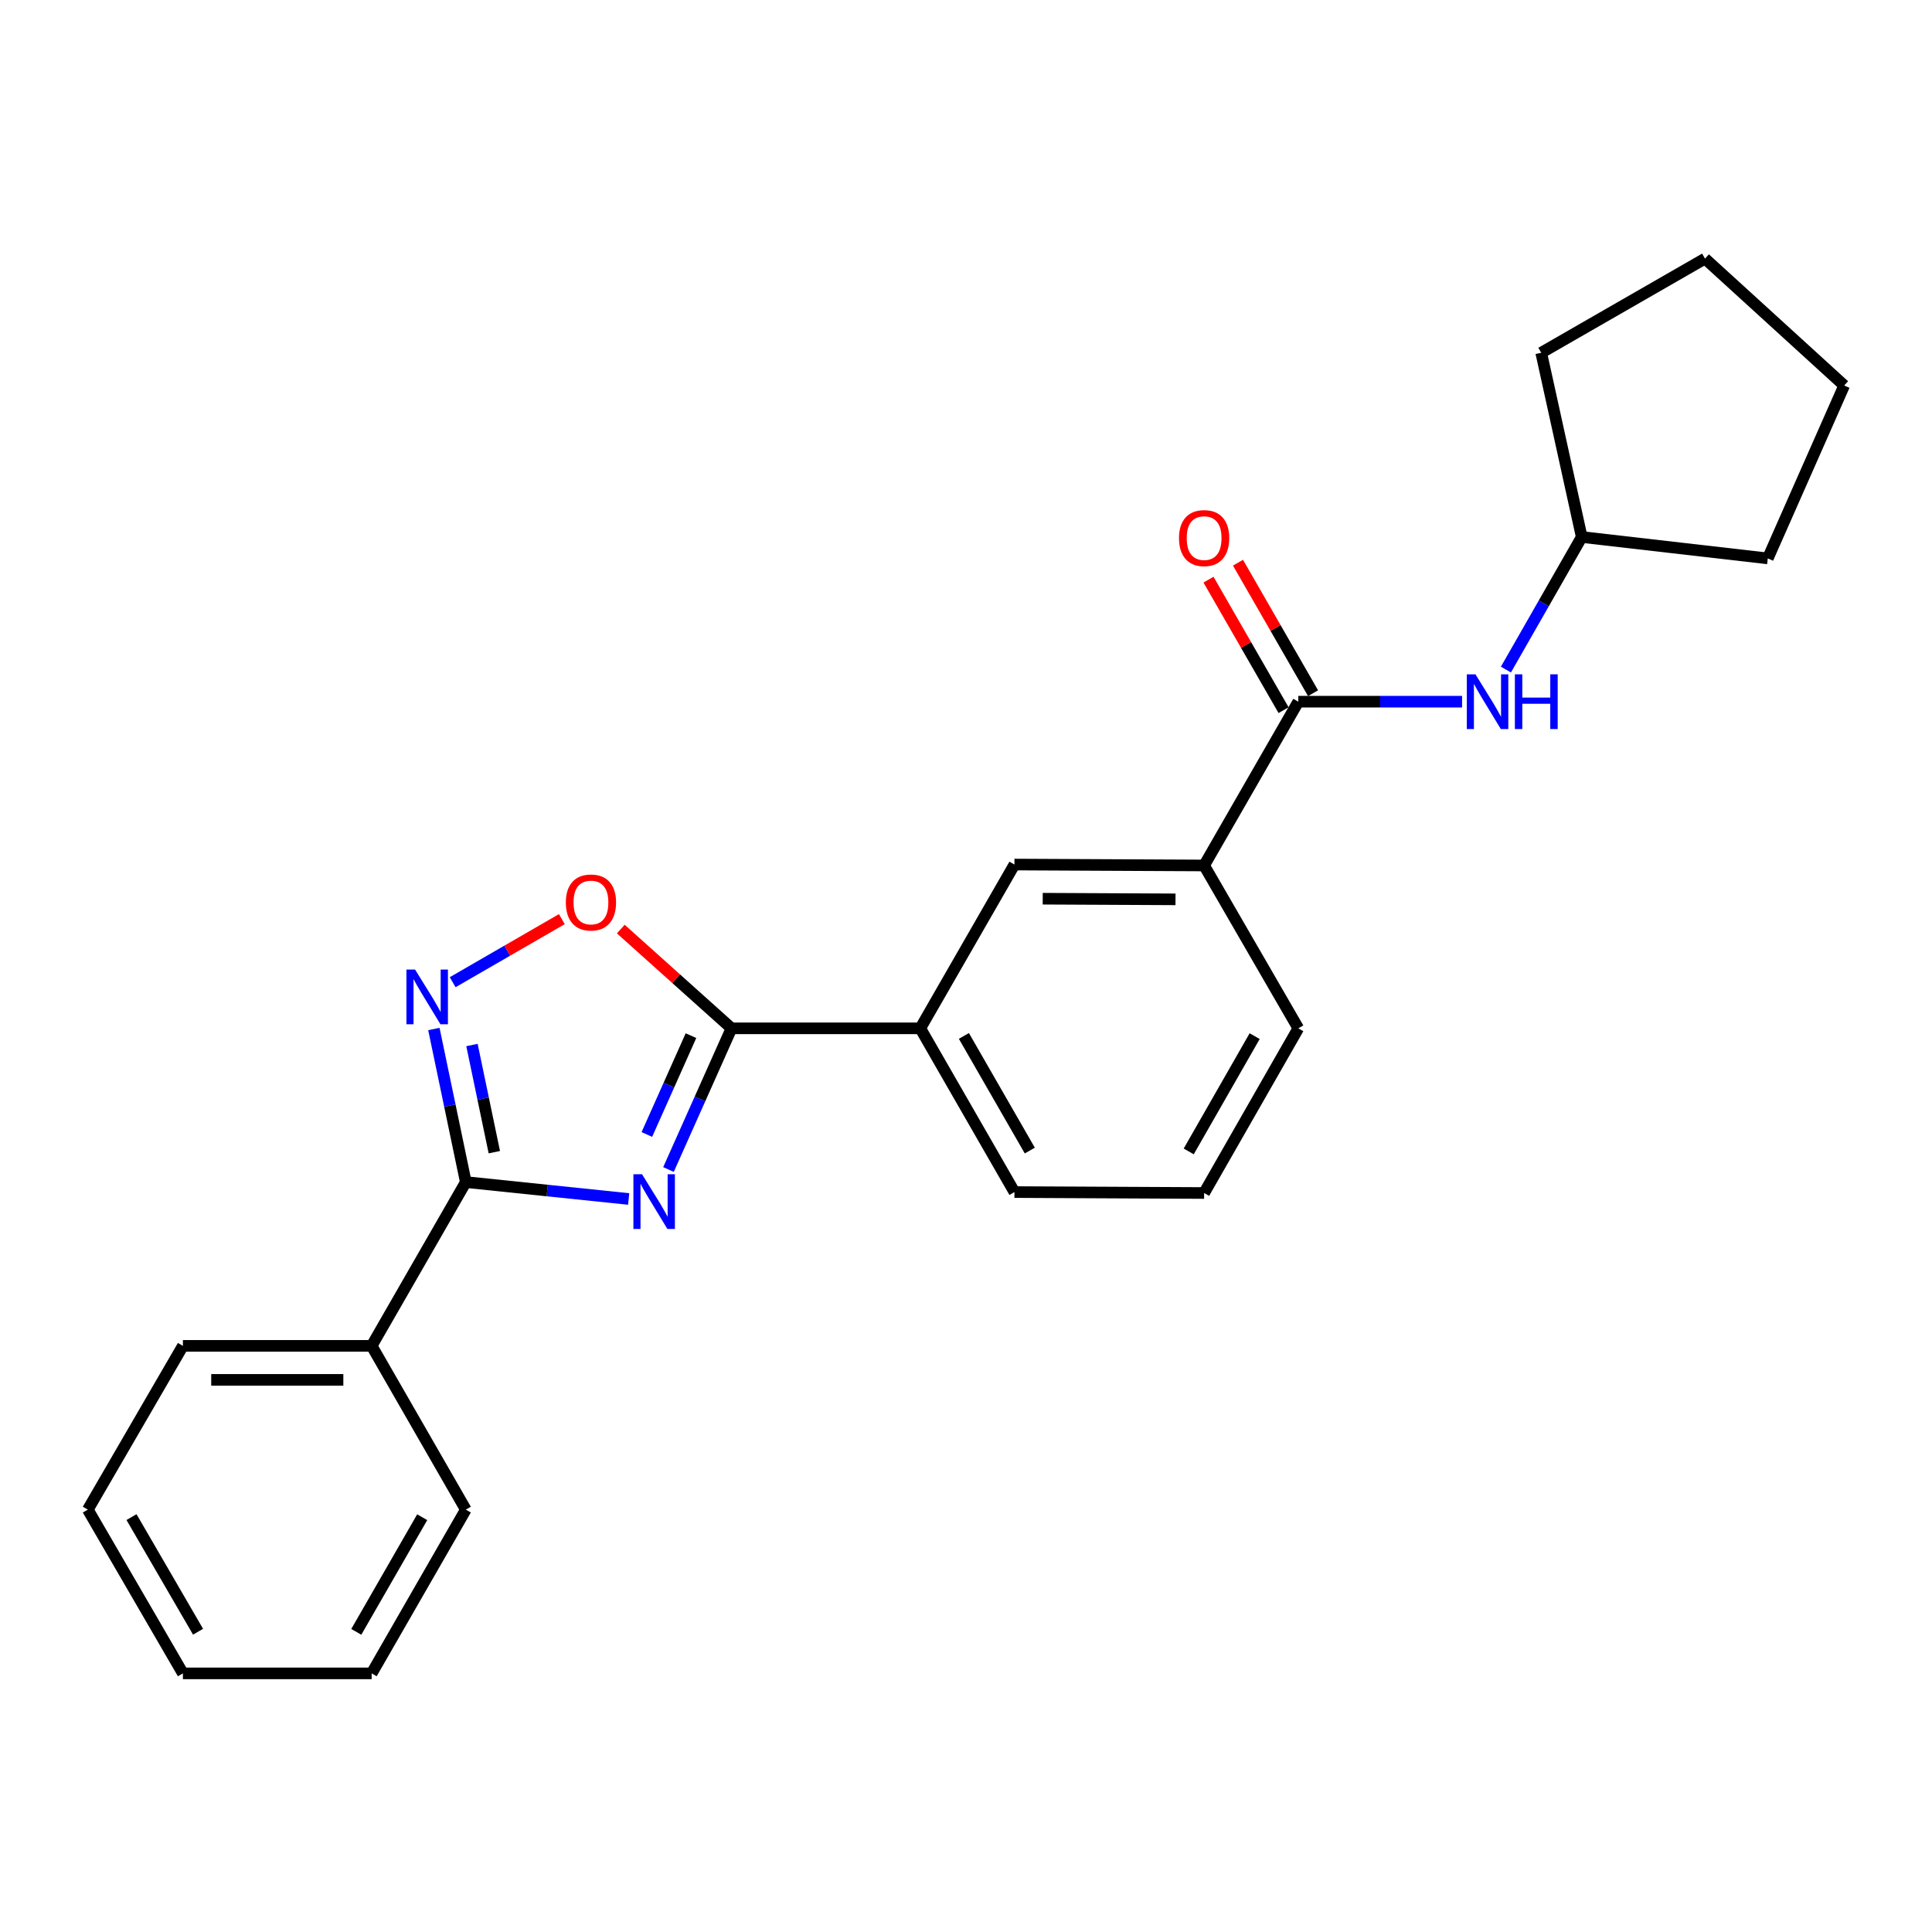 <?xml version='1.0' encoding='iso-8859-1'?>
<svg version='1.1' baseProfile='full'
              xmlns='http://www.w3.org/2000/svg'
                      xmlns:rdkit='http://www.rdkit.org/xml'
                      xmlns:xlink='http://www.w3.org/1999/xlink'
                  xml:space='preserve'
width='1000px' height='1000px' viewBox='0 0 1000 1000'>
<!-- END OF HEADER -->
<rect style='opacity:1.0;fill:#FFFFFF;stroke:none' width='1000' height='1000' x='0' y='0'> </rect>
<path class='bond-0' d='M 325.398,620.59 L 283.252,616.217' style='fill:none;fill-rule:evenodd;stroke:#0000FF;stroke-width:6px;stroke-linecap:butt;stroke-linejoin:miter;stroke-opacity:1' />
<path class='bond-0' d='M 283.252,616.217 L 241.105,611.844' style='fill:none;fill-rule:evenodd;stroke:#000000;stroke-width:6px;stroke-linecap:butt;stroke-linejoin:miter;stroke-opacity:1' />
<path class='bond-1' d='M 346.003,605.343 L 362.311,568.803' style='fill:none;fill-rule:evenodd;stroke:#0000FF;stroke-width:6px;stroke-linecap:butt;stroke-linejoin:miter;stroke-opacity:1' />
<path class='bond-1' d='M 362.311,568.803 L 378.618,532.263' style='fill:none;fill-rule:evenodd;stroke:#000000;stroke-width:6px;stroke-linecap:butt;stroke-linejoin:miter;stroke-opacity:1' />
<path class='bond-1' d='M 334.816,587.205 L 346.231,561.627' style='fill:none;fill-rule:evenodd;stroke:#0000FF;stroke-width:6px;stroke-linecap:butt;stroke-linejoin:miter;stroke-opacity:1' />
<path class='bond-1' d='M 346.231,561.627 L 357.646,536.049' style='fill:none;fill-rule:evenodd;stroke:#000000;stroke-width:6px;stroke-linecap:butt;stroke-linejoin:miter;stroke-opacity:1' />
<path class='bond-2' d='M 241.105,611.844 L 232.84,572.228' style='fill:none;fill-rule:evenodd;stroke:#000000;stroke-width:6px;stroke-linecap:butt;stroke-linejoin:miter;stroke-opacity:1' />
<path class='bond-2' d='M 232.84,572.228 L 224.575,532.612' style='fill:none;fill-rule:evenodd;stroke:#0000FF;stroke-width:6px;stroke-linecap:butt;stroke-linejoin:miter;stroke-opacity:1' />
<path class='bond-2' d='M 255.863,596.363 L 250.077,568.631' style='fill:none;fill-rule:evenodd;stroke:#000000;stroke-width:6px;stroke-linecap:butt;stroke-linejoin:miter;stroke-opacity:1' />
<path class='bond-2' d='M 250.077,568.631 L 244.292,540.9' style='fill:none;fill-rule:evenodd;stroke:#0000FF;stroke-width:6px;stroke-linecap:butt;stroke-linejoin:miter;stroke-opacity:1' />
<path class='bond-9' d='M 241.105,611.844 L 192.369,696.609' style='fill:none;fill-rule:evenodd;stroke:#000000;stroke-width:6px;stroke-linecap:butt;stroke-linejoin:miter;stroke-opacity:1' />
<path class='bond-3' d='M 378.618,532.263 L 349.968,506.575' style='fill:none;fill-rule:evenodd;stroke:#000000;stroke-width:6px;stroke-linecap:butt;stroke-linejoin:miter;stroke-opacity:1' />
<path class='bond-3' d='M 349.968,506.575 L 321.318,480.888' style='fill:none;fill-rule:evenodd;stroke:#FF0000;stroke-width:6px;stroke-linecap:butt;stroke-linejoin:miter;stroke-opacity:1' />
<path class='bond-5' d='M 378.618,532.263 L 476.336,532.263' style='fill:none;fill-rule:evenodd;stroke:#000000;stroke-width:6px;stroke-linecap:butt;stroke-linejoin:miter;stroke-opacity:1' />
<path class='bond-24' d='M 234.297,508.387 L 262.553,492.066' style='fill:none;fill-rule:evenodd;stroke:#0000FF;stroke-width:6px;stroke-linecap:butt;stroke-linejoin:miter;stroke-opacity:1' />
<path class='bond-24' d='M 262.553,492.066 L 290.809,475.745' style='fill:none;fill-rule:evenodd;stroke:#FF0000;stroke-width:6px;stroke-linecap:butt;stroke-linejoin:miter;stroke-opacity:1' />
<path class='bond-4' d='M 672.006,363.191 L 623.25,447.967' style='fill:none;fill-rule:evenodd;stroke:#000000;stroke-width:6px;stroke-linecap:butt;stroke-linejoin:miter;stroke-opacity:1' />
<path class='bond-6' d='M 672.006,363.191 L 714.388,363.191' style='fill:none;fill-rule:evenodd;stroke:#000000;stroke-width:6px;stroke-linecap:butt;stroke-linejoin:miter;stroke-opacity:1' />
<path class='bond-6' d='M 714.388,363.191 L 756.77,363.191' style='fill:none;fill-rule:evenodd;stroke:#0000FF;stroke-width:6px;stroke-linecap:butt;stroke-linejoin:miter;stroke-opacity:1' />
<path class='bond-10' d='M 679.638,358.801 L 660.208,325.025' style='fill:none;fill-rule:evenodd;stroke:#000000;stroke-width:6px;stroke-linecap:butt;stroke-linejoin:miter;stroke-opacity:1' />
<path class='bond-10' d='M 660.208,325.025 L 640.779,291.25' style='fill:none;fill-rule:evenodd;stroke:#FF0000;stroke-width:6px;stroke-linecap:butt;stroke-linejoin:miter;stroke-opacity:1' />
<path class='bond-10' d='M 664.375,367.581 L 644.945,333.806' style='fill:none;fill-rule:evenodd;stroke:#000000;stroke-width:6px;stroke-linecap:butt;stroke-linejoin:miter;stroke-opacity:1' />
<path class='bond-10' d='M 644.945,333.806 L 625.515,300.03' style='fill:none;fill-rule:evenodd;stroke:#FF0000;stroke-width:6px;stroke-linecap:butt;stroke-linejoin:miter;stroke-opacity:1' />
<path class='bond-8' d='M 476.336,532.263 L 525.073,447.487' style='fill:none;fill-rule:evenodd;stroke:#000000;stroke-width:6px;stroke-linecap:butt;stroke-linejoin:miter;stroke-opacity:1' />
<path class='bond-12' d='M 476.336,532.263 L 525.073,617.019' style='fill:none;fill-rule:evenodd;stroke:#000000;stroke-width:6px;stroke-linecap:butt;stroke-linejoin:miter;stroke-opacity:1' />
<path class='bond-12' d='M 498.911,536.199 L 533.027,595.528' style='fill:none;fill-rule:evenodd;stroke:#000000;stroke-width:6px;stroke-linecap:butt;stroke-linejoin:miter;stroke-opacity:1' />
<path class='bond-11' d='M 779.461,346.577 L 799.083,312.266' style='fill:none;fill-rule:evenodd;stroke:#0000FF;stroke-width:6px;stroke-linecap:butt;stroke-linejoin:miter;stroke-opacity:1' />
<path class='bond-11' d='M 799.083,312.266 L 818.705,277.956' style='fill:none;fill-rule:evenodd;stroke:#000000;stroke-width:6px;stroke-linecap:butt;stroke-linejoin:miter;stroke-opacity:1' />
<path class='bond-7' d='M 623.25,447.967 L 525.073,447.487' style='fill:none;fill-rule:evenodd;stroke:#000000;stroke-width:6px;stroke-linecap:butt;stroke-linejoin:miter;stroke-opacity:1' />
<path class='bond-7' d='M 608.438,465.503 L 539.713,465.168' style='fill:none;fill-rule:evenodd;stroke:#000000;stroke-width:6px;stroke-linecap:butt;stroke-linejoin:miter;stroke-opacity:1' />
<path class='bond-25' d='M 623.25,447.967 L 672.006,532.263' style='fill:none;fill-rule:evenodd;stroke:#000000;stroke-width:6px;stroke-linecap:butt;stroke-linejoin:miter;stroke-opacity:1' />
<path class='bond-15' d='M 192.369,696.609 L 94.671,696.609' style='fill:none;fill-rule:evenodd;stroke:#000000;stroke-width:6px;stroke-linecap:butt;stroke-linejoin:miter;stroke-opacity:1' />
<path class='bond-15' d='M 177.714,714.218 L 109.325,714.218' style='fill:none;fill-rule:evenodd;stroke:#000000;stroke-width:6px;stroke-linecap:butt;stroke-linejoin:miter;stroke-opacity:1' />
<path class='bond-16' d='M 192.369,696.609 L 241.105,781.375' style='fill:none;fill-rule:evenodd;stroke:#000000;stroke-width:6px;stroke-linecap:butt;stroke-linejoin:miter;stroke-opacity:1' />
<path class='bond-17' d='M 818.705,277.956 L 915.004,289.03' style='fill:none;fill-rule:evenodd;stroke:#000000;stroke-width:6px;stroke-linecap:butt;stroke-linejoin:miter;stroke-opacity:1' />
<path class='bond-18' d='M 818.705,277.956 L 797.731,182.596' style='fill:none;fill-rule:evenodd;stroke:#000000;stroke-width:6px;stroke-linecap:butt;stroke-linejoin:miter;stroke-opacity:1' />
<path class='bond-14' d='M 525.073,617.019 L 623.25,617.498' style='fill:none;fill-rule:evenodd;stroke:#000000;stroke-width:6px;stroke-linecap:butt;stroke-linejoin:miter;stroke-opacity:1' />
<path class='bond-13' d='M 672.006,532.263 L 623.25,617.498' style='fill:none;fill-rule:evenodd;stroke:#000000;stroke-width:6px;stroke-linecap:butt;stroke-linejoin:miter;stroke-opacity:1' />
<path class='bond-13' d='M 649.408,536.305 L 615.279,595.97' style='fill:none;fill-rule:evenodd;stroke:#000000;stroke-width:6px;stroke-linecap:butt;stroke-linejoin:miter;stroke-opacity:1' />
<path class='bond-19' d='M 94.671,696.609 L 45.455,781.375' style='fill:none;fill-rule:evenodd;stroke:#000000;stroke-width:6px;stroke-linecap:butt;stroke-linejoin:miter;stroke-opacity:1' />
<path class='bond-20' d='M 241.105,781.375 L 192.369,866.141' style='fill:none;fill-rule:evenodd;stroke:#000000;stroke-width:6px;stroke-linecap:butt;stroke-linejoin:miter;stroke-opacity:1' />
<path class='bond-20' d='M 218.529,785.313 L 184.414,844.649' style='fill:none;fill-rule:evenodd;stroke:#000000;stroke-width:6px;stroke-linecap:butt;stroke-linejoin:miter;stroke-opacity:1' />
<path class='bond-21' d='M 915.004,289.03 L 954.545,199.539' style='fill:none;fill-rule:evenodd;stroke:#000000;stroke-width:6px;stroke-linecap:butt;stroke-linejoin:miter;stroke-opacity:1' />
<path class='bond-22' d='M 797.731,182.596 L 882.507,133.859' style='fill:none;fill-rule:evenodd;stroke:#000000;stroke-width:6px;stroke-linecap:butt;stroke-linejoin:miter;stroke-opacity:1' />
<path class='bond-26' d='M 45.455,781.375 L 94.671,866.141' style='fill:none;fill-rule:evenodd;stroke:#000000;stroke-width:6px;stroke-linecap:butt;stroke-linejoin:miter;stroke-opacity:1' />
<path class='bond-26' d='M 68.065,785.248 L 102.516,844.584' style='fill:none;fill-rule:evenodd;stroke:#000000;stroke-width:6px;stroke-linecap:butt;stroke-linejoin:miter;stroke-opacity:1' />
<path class='bond-23' d='M 192.369,866.141 L 94.671,866.141' style='fill:none;fill-rule:evenodd;stroke:#000000;stroke-width:6px;stroke-linecap:butt;stroke-linejoin:miter;stroke-opacity:1' />
<path class='bond-27' d='M 954.545,199.539 L 882.507,133.859' style='fill:none;fill-rule:evenodd;stroke:#000000;stroke-width:6px;stroke-linecap:butt;stroke-linejoin:miter;stroke-opacity:1' />
<path  class='atom-0' d='M 332.328 607.799
L 341.608 622.799
Q 342.528 624.279, 344.008 626.959
Q 345.488 629.639, 345.568 629.799
L 345.568 607.799
L 349.328 607.799
L 349.328 636.119
L 345.448 636.119
L 335.488 619.719
Q 334.328 617.799, 333.088 615.599
Q 331.888 613.399, 331.528 612.719
L 331.528 636.119
L 327.848 636.119
L 327.848 607.799
L 332.328 607.799
' fill='#0000FF'/>
<path  class='atom-3' d='M 214.85 501.844
L 224.13 516.844
Q 225.05 518.324, 226.53 521.004
Q 228.01 523.684, 228.09 523.844
L 228.09 501.844
L 231.85 501.844
L 231.85 530.164
L 227.97 530.164
L 218.01 513.764
Q 216.85 511.844, 215.61 509.644
Q 214.41 507.444, 214.05 506.764
L 214.05 530.164
L 210.37 530.164
L 210.37 501.844
L 214.85 501.844
' fill='#0000FF'/>
<path  class='atom-4' d='M 292.875 467.123
Q 292.875 460.323, 296.235 456.523
Q 299.595 452.723, 305.875 452.723
Q 312.155 452.723, 315.515 456.523
Q 318.875 460.323, 318.875 467.123
Q 318.875 474.003, 315.475 477.923
Q 312.075 481.803, 305.875 481.803
Q 299.635 481.803, 296.235 477.923
Q 292.875 474.043, 292.875 467.123
M 305.875 478.603
Q 310.195 478.603, 312.515 475.723
Q 314.875 472.803, 314.875 467.123
Q 314.875 461.563, 312.515 458.763
Q 310.195 455.923, 305.875 455.923
Q 301.555 455.923, 299.195 458.723
Q 296.875 461.523, 296.875 467.123
Q 296.875 472.843, 299.195 475.723
Q 301.555 478.603, 305.875 478.603
' fill='#FF0000'/>
<path  class='atom-7' d='M 763.699 349.031
L 772.979 364.031
Q 773.899 365.511, 775.379 368.191
Q 776.859 370.871, 776.939 371.031
L 776.939 349.031
L 780.699 349.031
L 780.699 377.351
L 776.819 377.351
L 766.859 360.951
Q 765.699 359.031, 764.459 356.831
Q 763.259 354.631, 762.899 353.951
L 762.899 377.351
L 759.219 377.351
L 759.219 349.031
L 763.699 349.031
' fill='#0000FF'/>
<path  class='atom-7' d='M 784.099 349.031
L 787.939 349.031
L 787.939 361.071
L 802.419 361.071
L 802.419 349.031
L 806.259 349.031
L 806.259 377.351
L 802.419 377.351
L 802.419 364.271
L 787.939 364.271
L 787.939 377.351
L 784.099 377.351
L 784.099 349.031
' fill='#0000FF'/>
<path  class='atom-11' d='M 610.25 278.515
Q 610.25 271.715, 613.61 267.915
Q 616.97 264.115, 623.25 264.115
Q 629.53 264.115, 632.89 267.915
Q 636.25 271.715, 636.25 278.515
Q 636.25 285.395, 632.85 289.315
Q 629.45 293.195, 623.25 293.195
Q 617.01 293.195, 613.61 289.315
Q 610.25 285.435, 610.25 278.515
M 623.25 289.995
Q 627.57 289.995, 629.89 287.115
Q 632.25 284.195, 632.25 278.515
Q 632.25 272.955, 629.89 270.155
Q 627.57 267.315, 623.25 267.315
Q 618.93 267.315, 616.57 270.115
Q 614.25 272.915, 614.25 278.515
Q 614.25 284.235, 616.57 287.115
Q 618.93 289.995, 623.25 289.995
' fill='#FF0000'/>
</svg>
